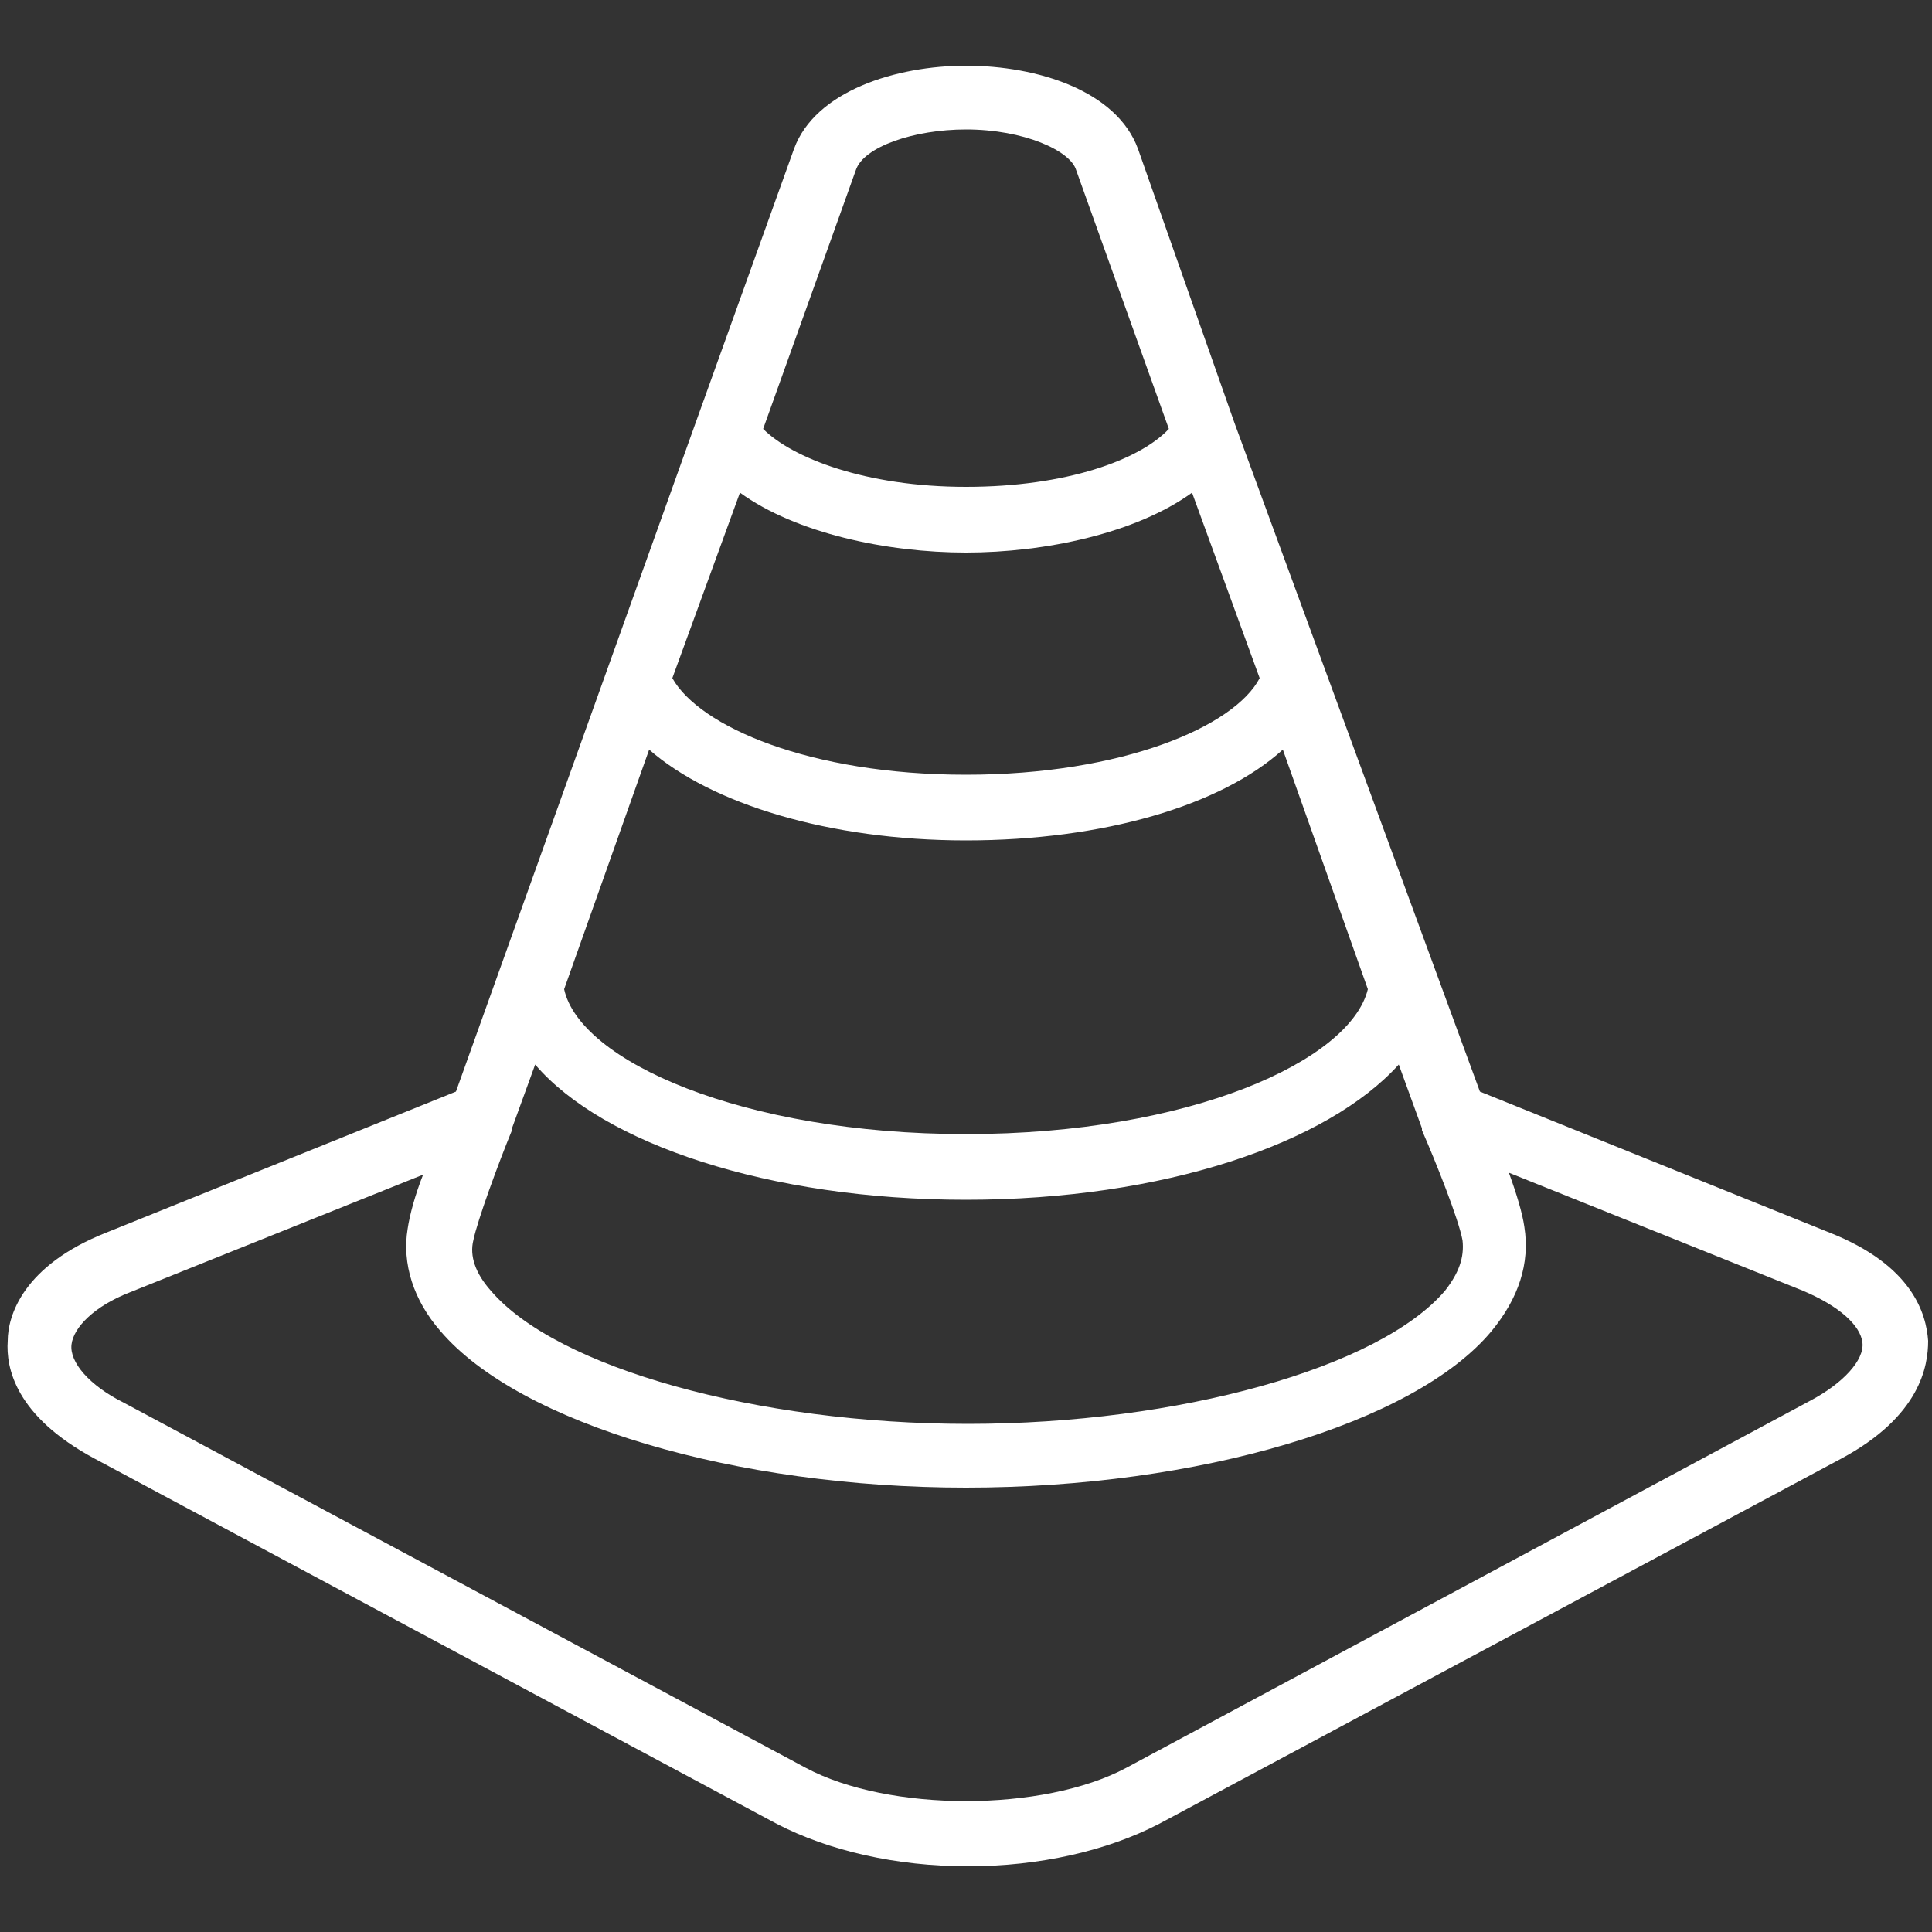 <svg xmlns="http://www.w3.org/2000/svg" xmlns:xlink="http://www.w3.org/1999/xlink" id="Layer_1" x="0px" y="0px" viewBox="0 0 100 100" style="enable-background:new 0 0 100 100;" xml:space="preserve"><rect x="0" y="0" width="100" height="100" fill="#333333" stroke="none"/> <style type="text/css"> .st0{fill:#FFFFFF;} </style> <path class="st0" d="M5.5,63.8c-4.3,1.7-5.1,4.3-5.1,5.6c-0.1,1.4,0.4,3.9,4.5,6.1l35.3,18.9c2.7,1.4,6.2,2.2,9.9,2.2 c3.7,0,7.2-0.8,9.9-2.2l35.3-18.9c4.1-2.2,4.5-4.8,4.5-6.1c-0.1-1.4-0.8-3.9-5.1-5.6l-18.1-7.3L63.9,21.9c0,0,0,0,0,0L58.9,7.7 c-1.1-3-5.2-4.3-8.9-4.3c-3.6,0-7.8,1.3-8.9,4.3l-5.1,14.2c0,0,0,0,0,0L23.6,56.5L5.5,63.8z M38.3,25.5c2.9,2.1,7.6,3.1,11.7,3.1 s8.8-1,11.7-3.1l3.5,9.6c-1.3,2.5-7.1,5-15.2,5c-8.1,0-13.8-2.5-15.2-5L38.3,25.5z M70.8,51.2c-0.9,3.7-9.2,7.5-20.8,7.5 c-11.6,0-20-3.8-20.8-7.5l4.4-12.4c3.2,2.8,9.3,4.7,16.4,4.7c7.1,0,13.2-1.8,16.4-4.7L70.8,51.2z M50,62.1c10.2,0,18.7-2.9,22.4-7 l1.2,3.3c0,0,0,0,0,0c0,0,0,0,0,0.1c0.7,1.6,1.9,4.6,2.1,5.7c0.1,0.9-0.2,1.7-0.9,2.6c-3.4,4-13.8,6.9-24.7,6.9 c-10.9,0-21.3-2.9-24.7-6.9c-0.8-0.9-1.1-1.8-0.9-2.6c0.2-1,1.3-4,2-5.7c0,0,0,0,0-0.1c0,0,0,0,0,0l1.2-3.3 C31.2,59.2,39.8,62.1,50,62.1z M78.9,63.5c-0.1-0.7-0.4-1.7-0.8-2.8l15.2,6.1c1.9,0.8,3,1.8,3.1,2.7c0.1,0.9-1,2.1-2.7,3L58.3,91.5 c-4.3,2.3-12.3,2.3-16.6,0L6.4,72.6c-1.8-0.9-2.8-2.1-2.7-3c0.1-0.9,1.2-2,3-2.7l15.2-6.1c-0.4,1-0.7,2.1-0.8,2.8 c-0.3,1.8,0.3,3.7,1.7,5.3c4.1,4.8,15.3,8.1,27.2,8.1c12,0,23.2-3.3,27.2-8.1C78.6,67.2,79.2,65.4,78.9,63.5z M44.3,8.8 c0.4-1.2,3-2.1,5.7-2.1c3,0,5.4,1.1,5.7,2.1l4.8,13.4c-1.5,1.6-5.3,3-10.5,3c-5.2,0-9-1.5-10.5-3L44.3,8.8z"></path> </svg>